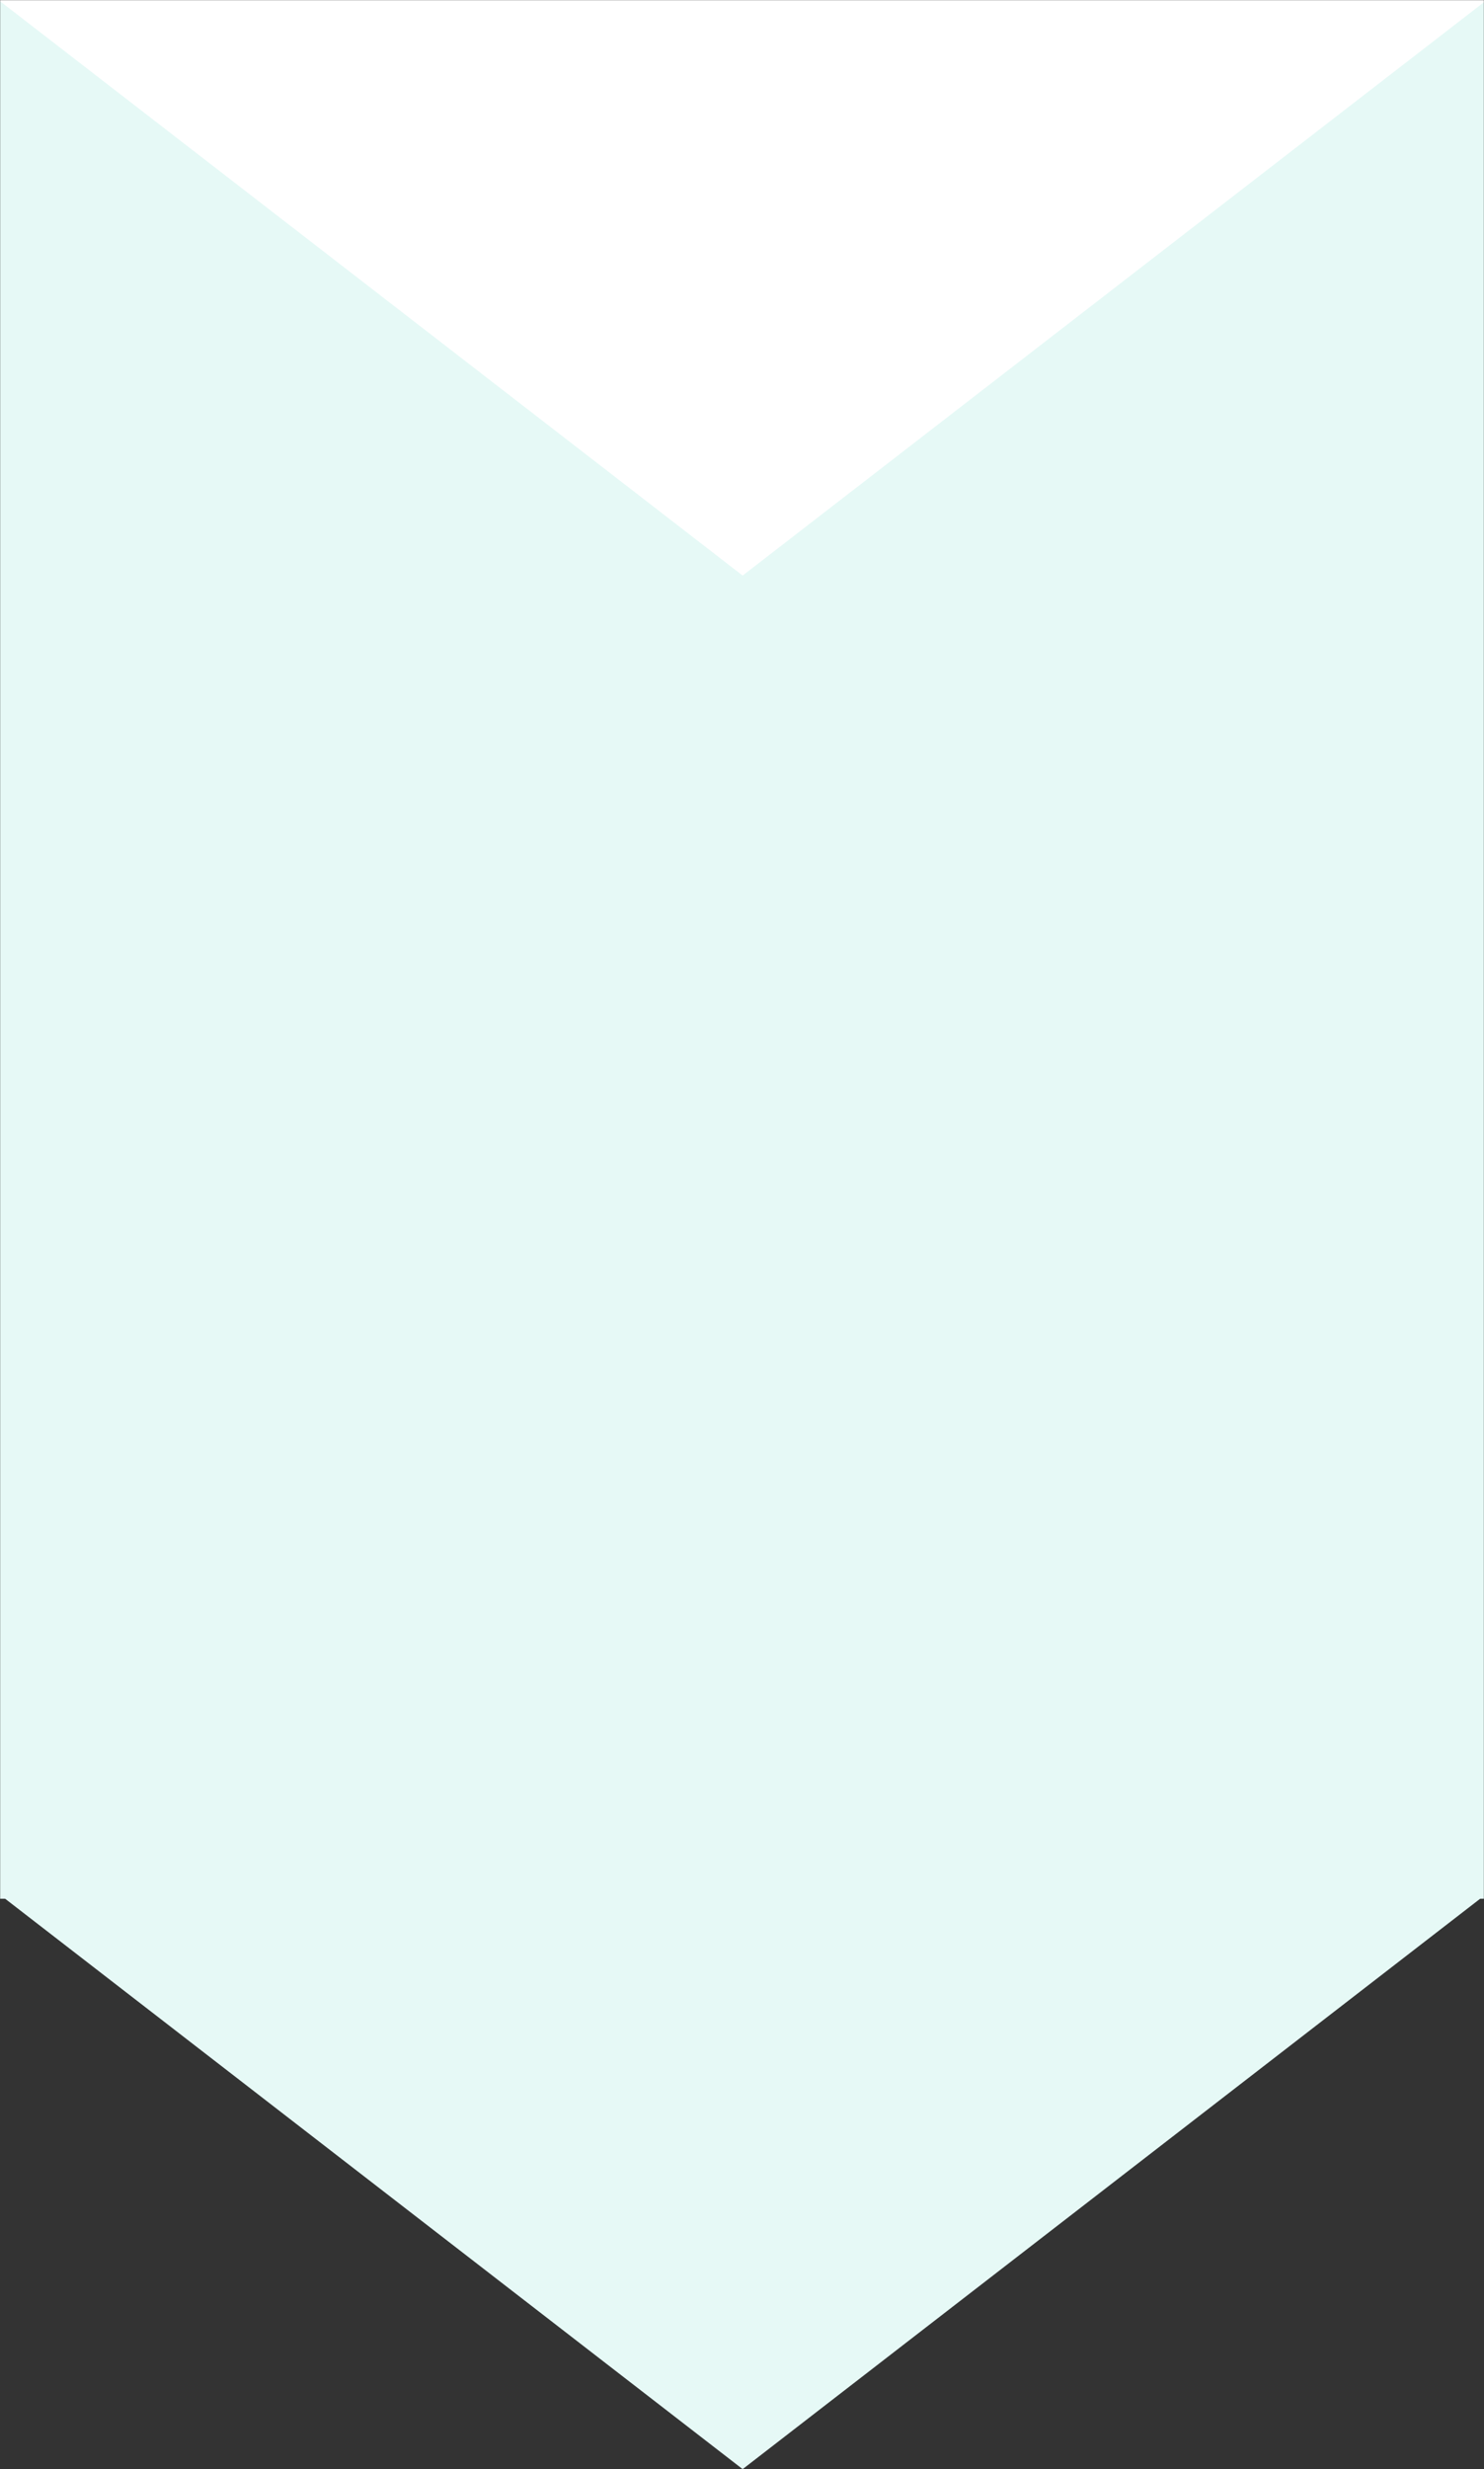 <svg width="1148" height="1909" viewBox="0 0 1148 1909" fill="none" xmlns="http://www.w3.org/2000/svg">
<rect x="0" y="0" width="1148" height="1909" fill="#333333" stroke="none"/>
<mask id="mask0_8270_137" style="mask-type:alpha" maskUnits="userSpaceOnUse" x="0" y="0" width="1148" height="1909">
<rect width="1148" height="1909" fill="#D9D9D9"/>
</mask>
<g mask="url(#mask0_8270_137)">
<rect x="1148" y="1468" width="1148" height="1468" transform="rotate(180 1148 1468)" fill="#E6F9F6"/>
<path d="M574.5 1909L-1.84 1463.5H1150.84L574.5 1909Z" fill="#E6F9F6"/>
<path d="M574.5 445L-1.84 -0.5H1150.84L574.5 445Z" fill="white"/>
</g>
</svg>
